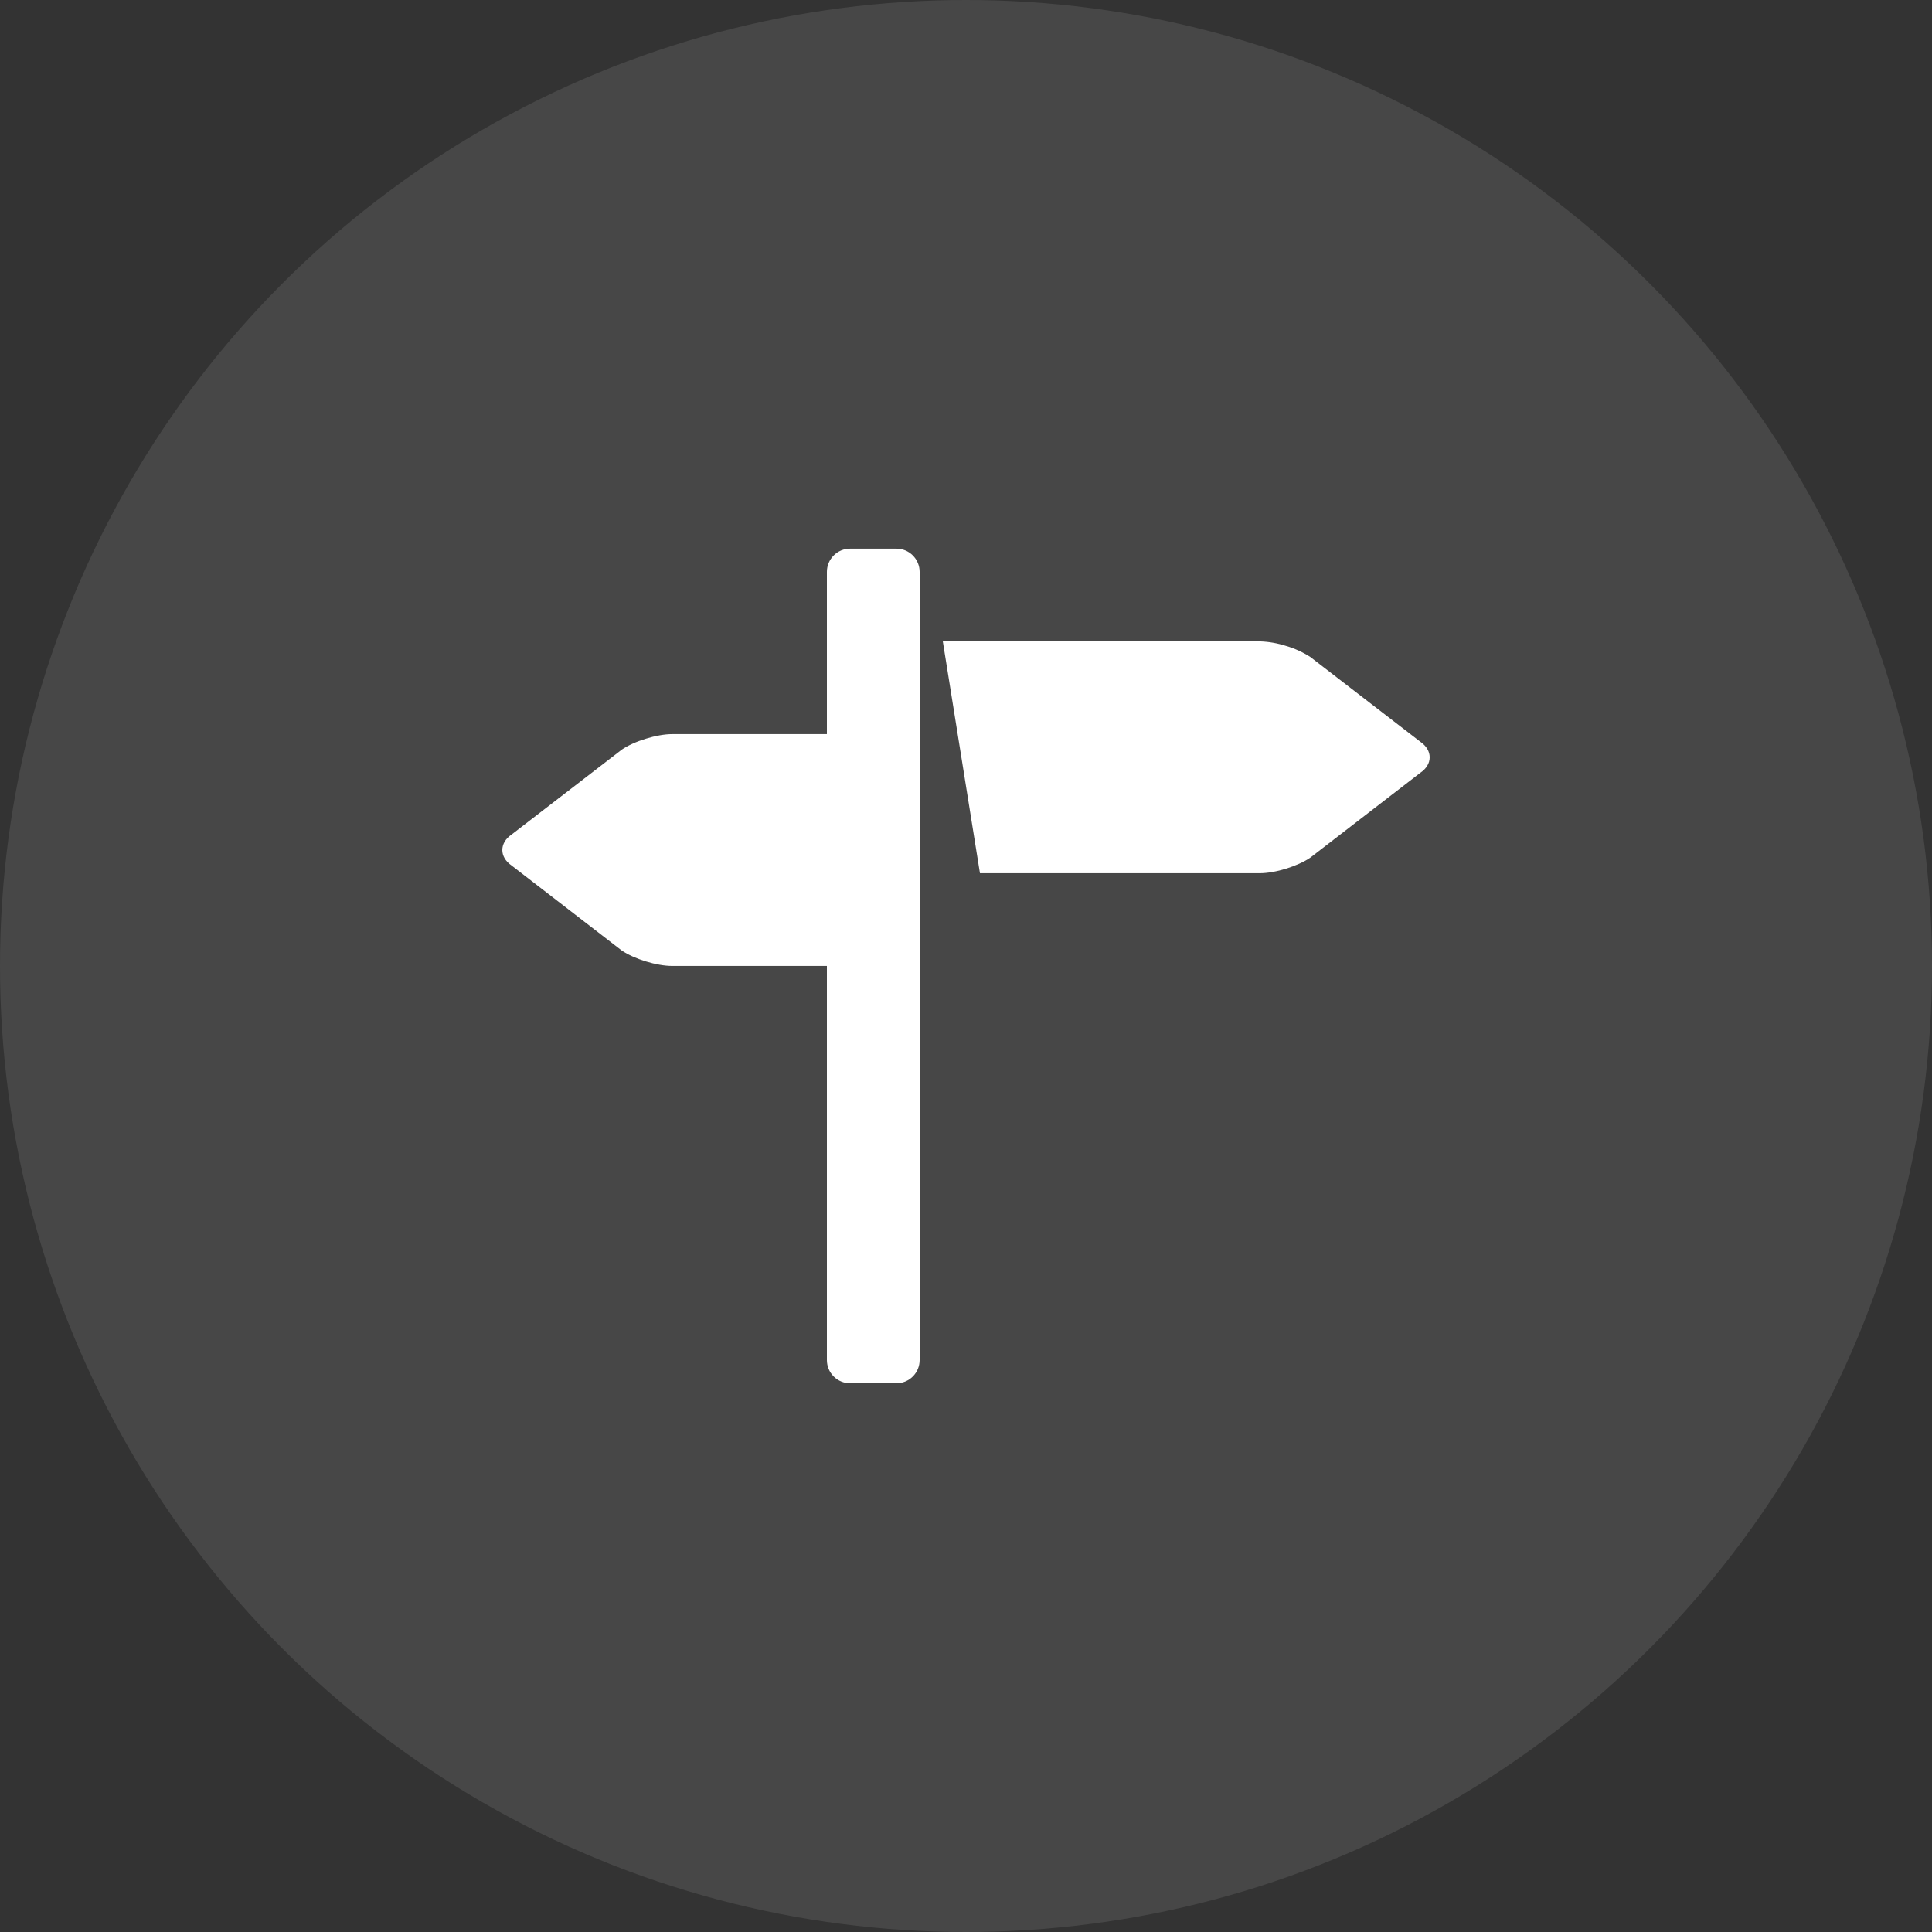<svg width="50" height="50" viewBox="0 0 50 50" fill="none" xmlns="http://www.w3.org/2000/svg">
<rect x="0" y="0" width="50" height="50" fill="#333333" stroke="none"/>
<circle cx="25" cy="25" r="25" fill="white" fill-opacity="0.1"/>
<path d="M36.759 19.197L33.909 17.001C33.715 16.877 33.505 16.781 33.284 16.717C33.063 16.646 32.834 16.606 32.603 16.599H24.4L25.361 22.599H32.603C32.8 22.599 33.046 22.555 33.282 22.482C33.519 22.408 33.747 22.308 33.908 22.198L36.758 20C36.92 19.891 37 19.746 37 19.599C37 19.453 36.92 19.308 36.759 19.197ZM23.2 14.199H22C21.841 14.199 21.688 14.262 21.576 14.375C21.463 14.488 21.4 14.64 21.4 14.799V18.999H17.397C17.198 18.999 16.953 19.044 16.716 19.118C16.479 19.19 16.252 19.29 16.091 19.401L13.241 21.597C13.079 21.706 13 21.853 13 21.999C13 22.144 13.079 22.29 13.241 22.401L16.091 24.6C16.252 24.709 16.479 24.81 16.716 24.882C16.953 24.955 17.198 24.999 17.397 24.999H21.4V35.199C21.4 35.358 21.463 35.511 21.576 35.623C21.688 35.736 21.841 35.799 22 35.799H23.2C23.359 35.799 23.512 35.736 23.624 35.623C23.737 35.511 23.8 35.358 23.8 35.199V14.799C23.8 14.64 23.737 14.488 23.624 14.375C23.512 14.262 23.359 14.199 23.2 14.199Z" fill="white"/>
</svg>
